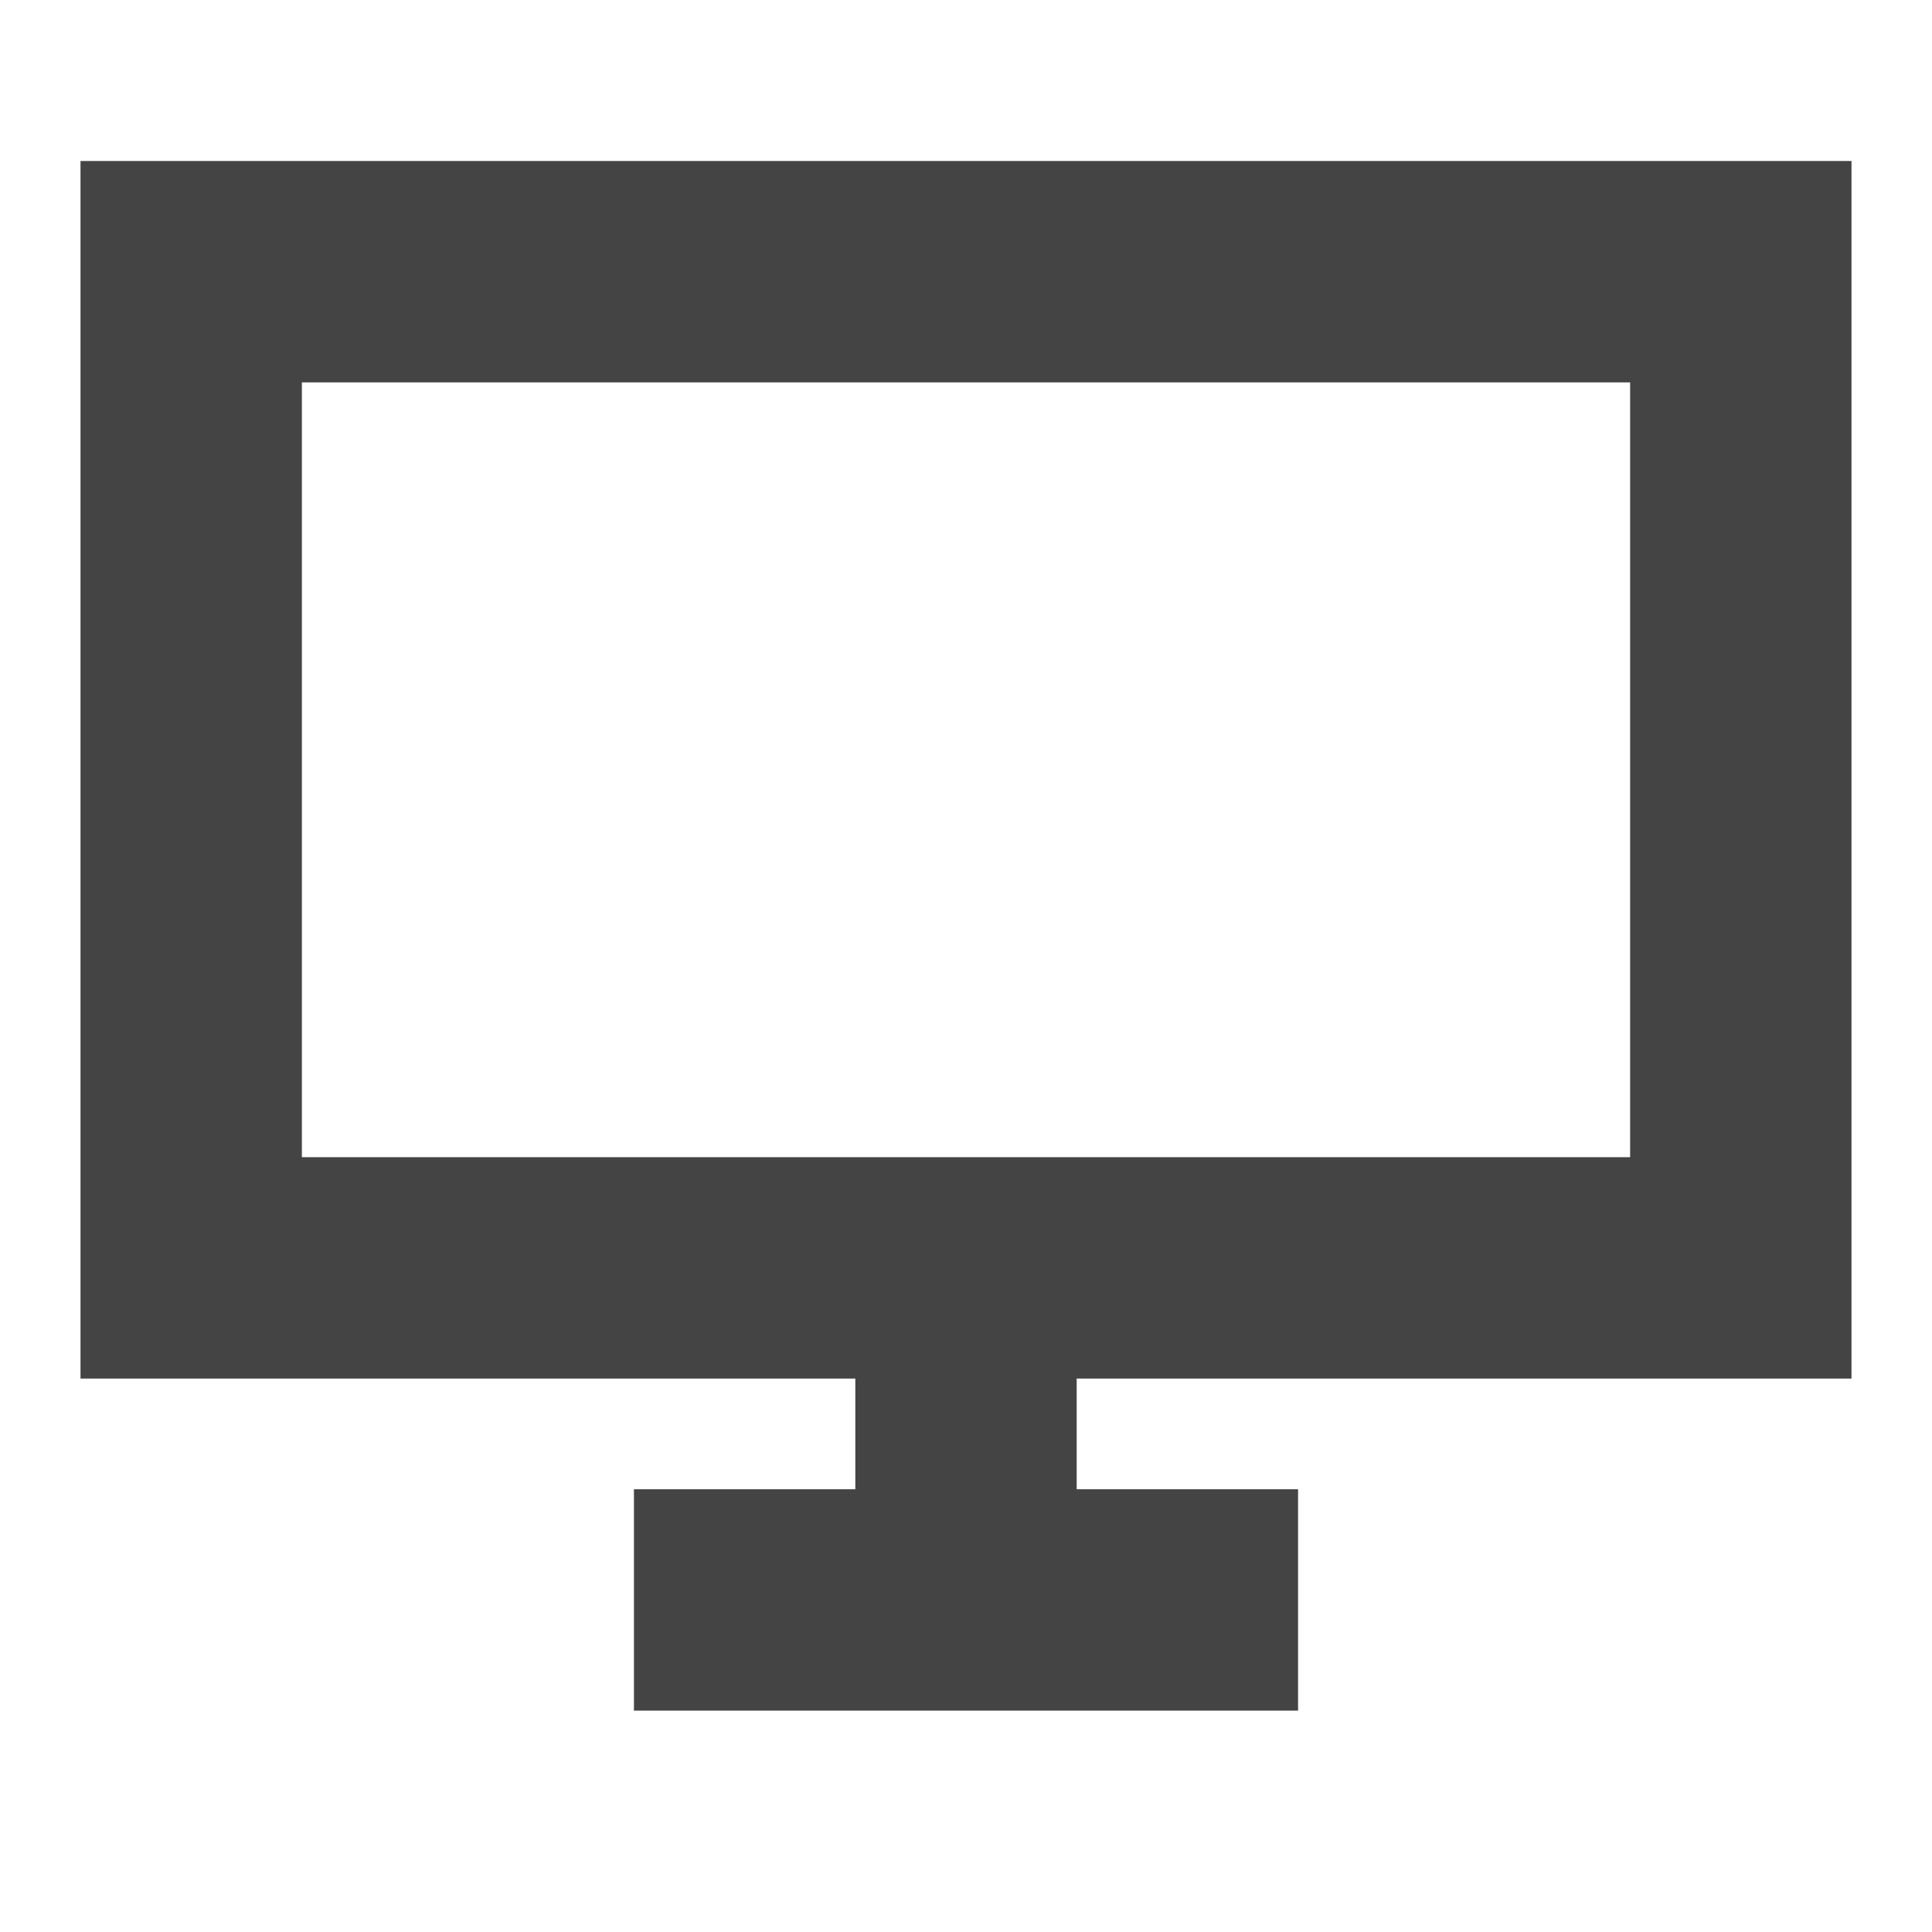 <?xml version="1.0" encoding="UTF-8"?>
<svg width="24px" height="24px" viewBox="0 0 24 24" version="1.1" xmlns="http://www.w3.org/2000/svg" xmlns:xlink="http://www.w3.org/1999/xlink">
    <title>图标/一端多控</title>
    <g id="1070-功能介绍" stroke="none" stroke-width="1" fill="none" fill-rule="evenodd">
        <g id="1跨端协同工具下载" transform="translate(-360, -1331)" fill="#444444" fill-rule="nonzero">
            <g id="电脑" transform="translate(361, 1333)">
                <path d="M12.375,15.125 L12.375,16.5 L15.125,16.5 L15.125,19.25 L6.875,19.25 L6.875,16.5 L9.625,16.5 L9.625,15.125 L1.17239552e-15,15.125 L1.17239552e-15,-1.17239552e-15 L22,-1.17239552e-15 L22,15.125 L12.375,15.125 Z M12.375,12.375 L19.25,12.375 L19.25,2.75 L2.75,2.75 L2.75,12.375 L12.375,12.375 L12.375,12.375 Z" id="形状"></path>
            </g>
        </g>
    </g>
</svg>